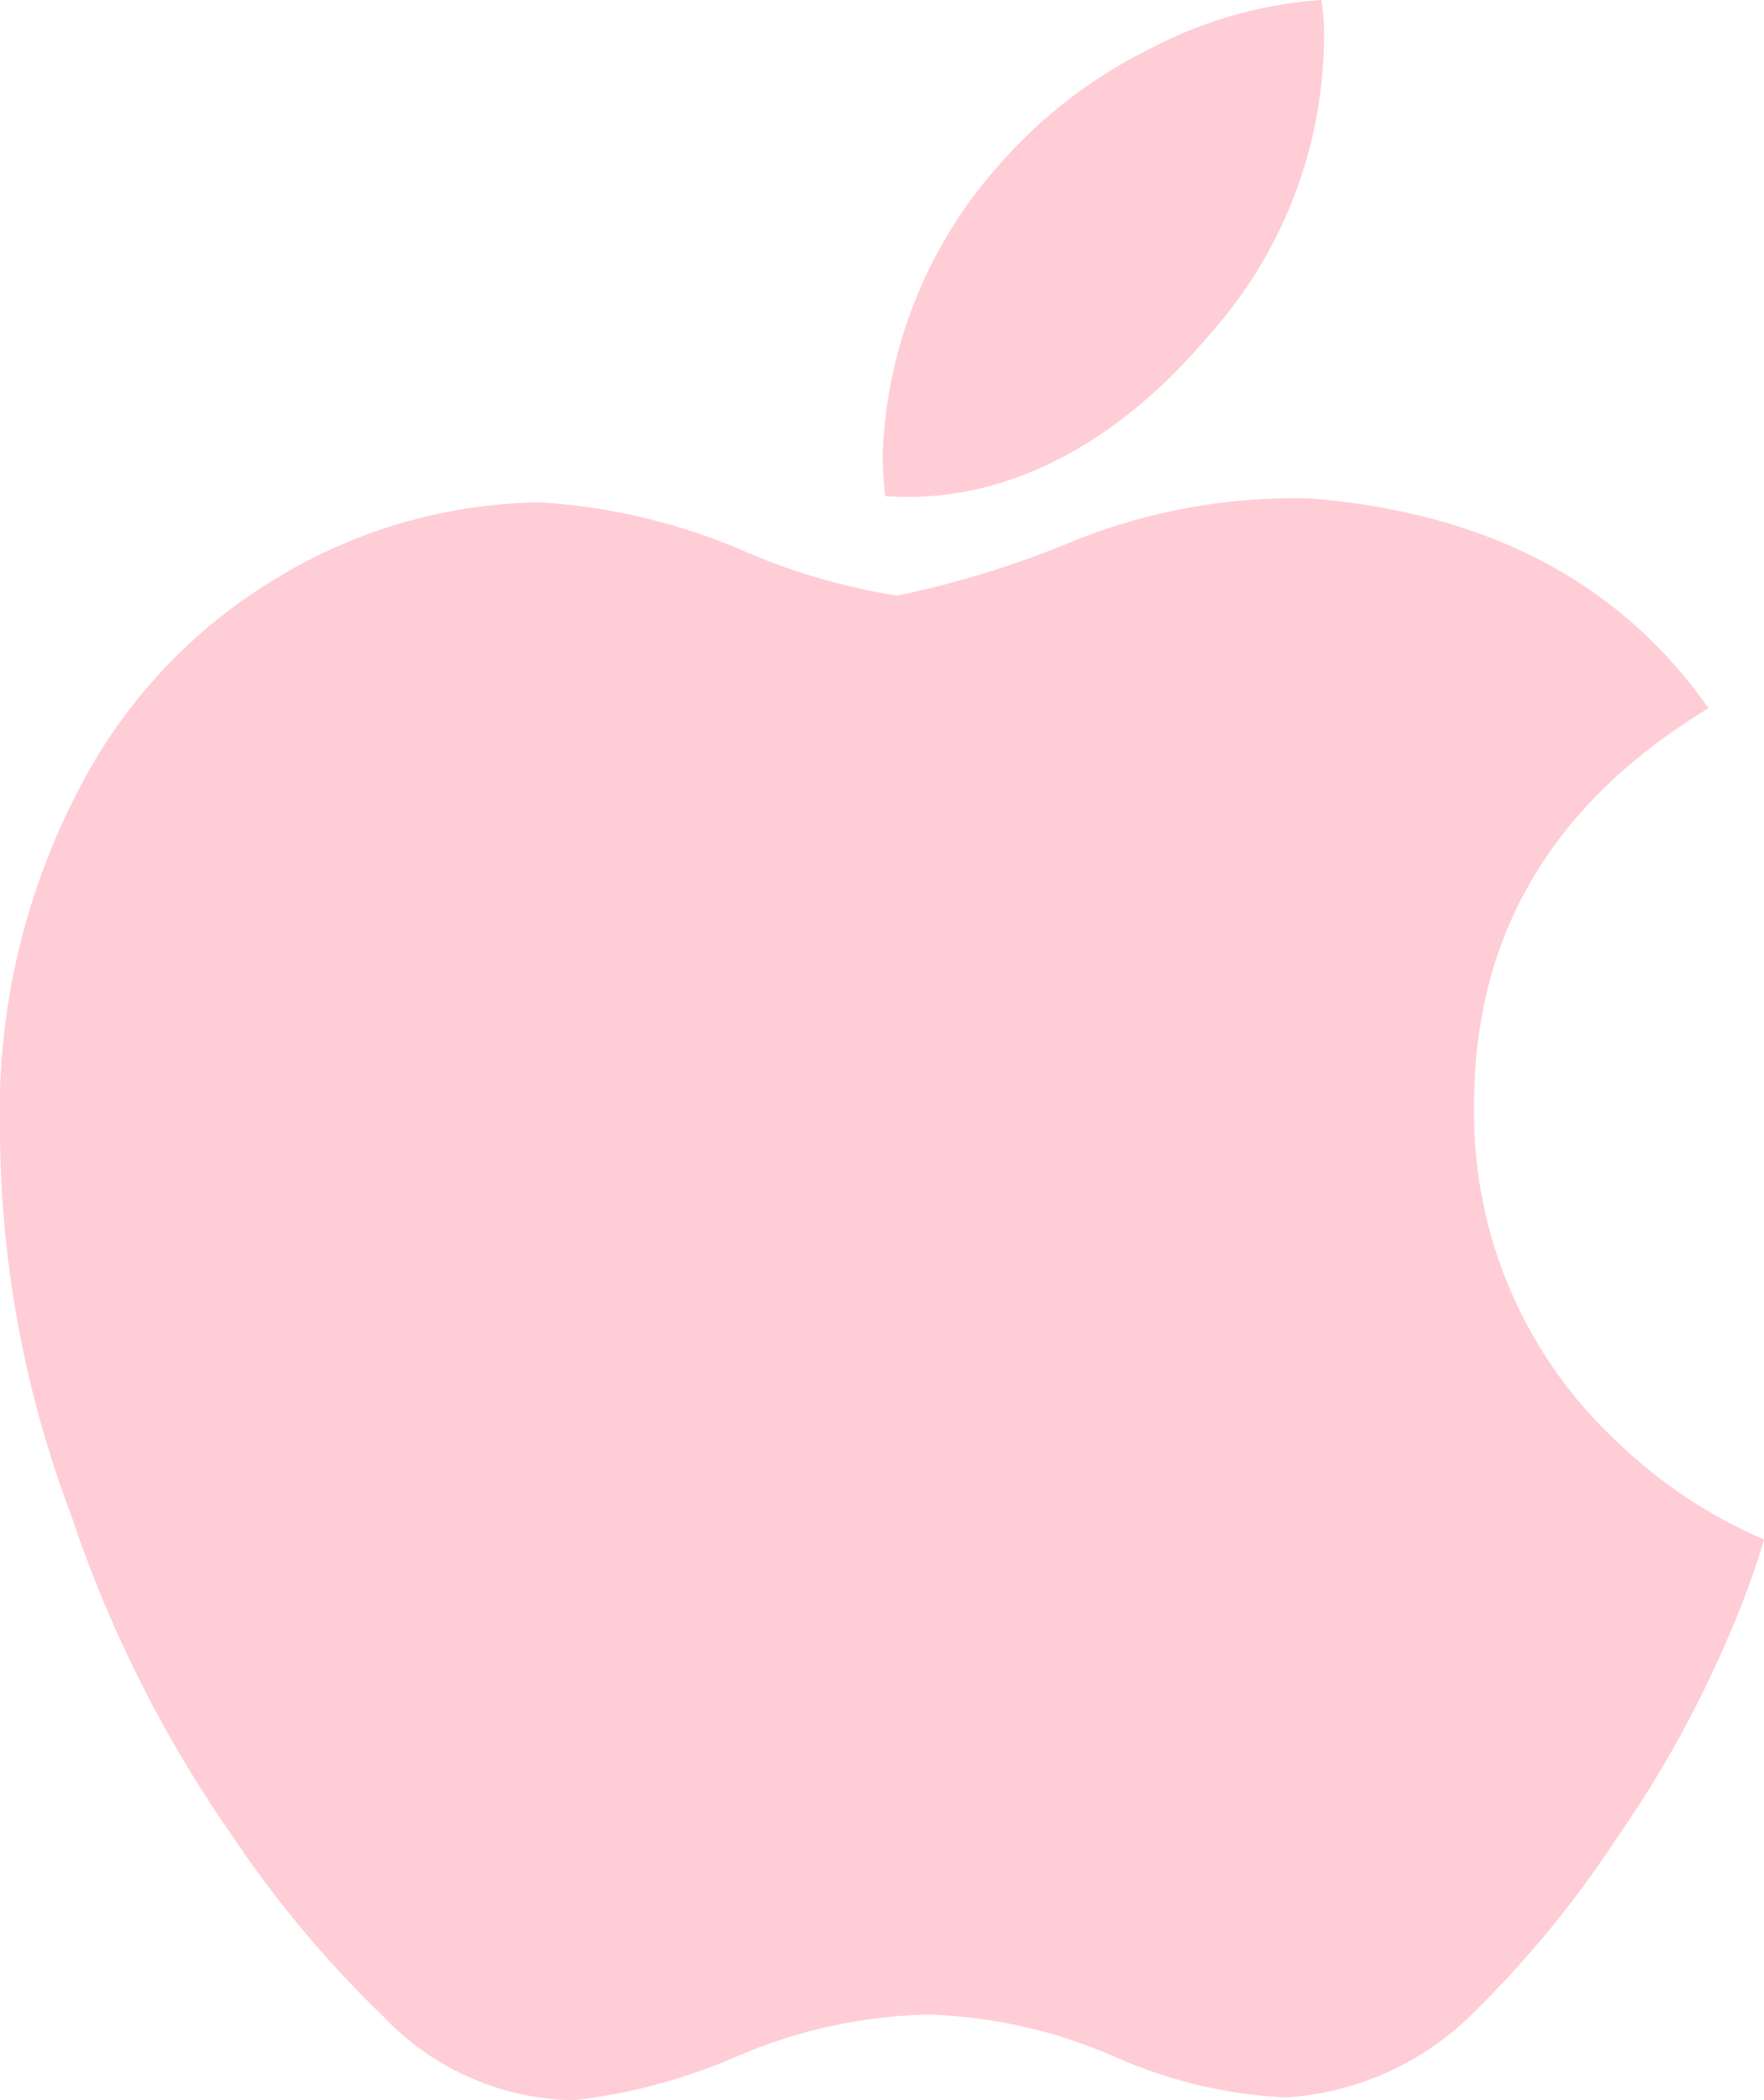 <svg xmlns="http://www.w3.org/2000/svg" width="50.415" height="60" viewBox="0 0 50.415 60">
  <path id="apple-logo" d="M49.417,46.717A32.547,32.547,0,0,1,46.2,52.524a30.212,30.212,0,0,1-4.143,5.03,8.287,8.287,0,0,1-5.326,2.367,13.61,13.61,0,0,1-4.919-1.184,14.352,14.352,0,0,0-5.289-1.184,14.6,14.6,0,0,0-5.437,1.184A16.244,16.244,0,0,1,16.386,60a7.654,7.654,0,0,1-5.437-2.4,31.45,31.45,0,0,1-4.328-5.178,35.809,35.809,0,0,1-4.587-9.136A31.338,31.338,0,0,1,0,32.328,19.888,19.888,0,0,1,2.589,21.934a15.046,15.046,0,0,1,5.474-5.511,14.835,14.835,0,0,1,7.361-2.071,17.222,17.222,0,0,1,5.7,1.332,18.235,18.235,0,0,0,4.513,1.332,27.571,27.571,0,0,0,5.03-1.554,16.886,16.886,0,0,1,6.806-1.221c5.03.407,8.84,2.4,11.355,5.992C44.312,22.97,42.093,26.78,42.13,31.7a12.807,12.807,0,0,0,4.143,9.543,13.919,13.919,0,0,0,4.143,2.737,24.224,24.224,0,0,1-1,2.737ZM37.839,1.184a12.83,12.83,0,0,1-3.292,8.4c-2.589,3.07-5.807,4.845-9.247,4.587a11.2,11.2,0,0,1-.074-1.147A13.131,13.131,0,0,1,28.7,4.55,13.765,13.765,0,0,1,32.92,1.369,12.211,12.211,0,0,1,37.765,0a6.564,6.564,0,0,1,.074,1.184Z" fill="#ffcdd5"/>
</svg>
